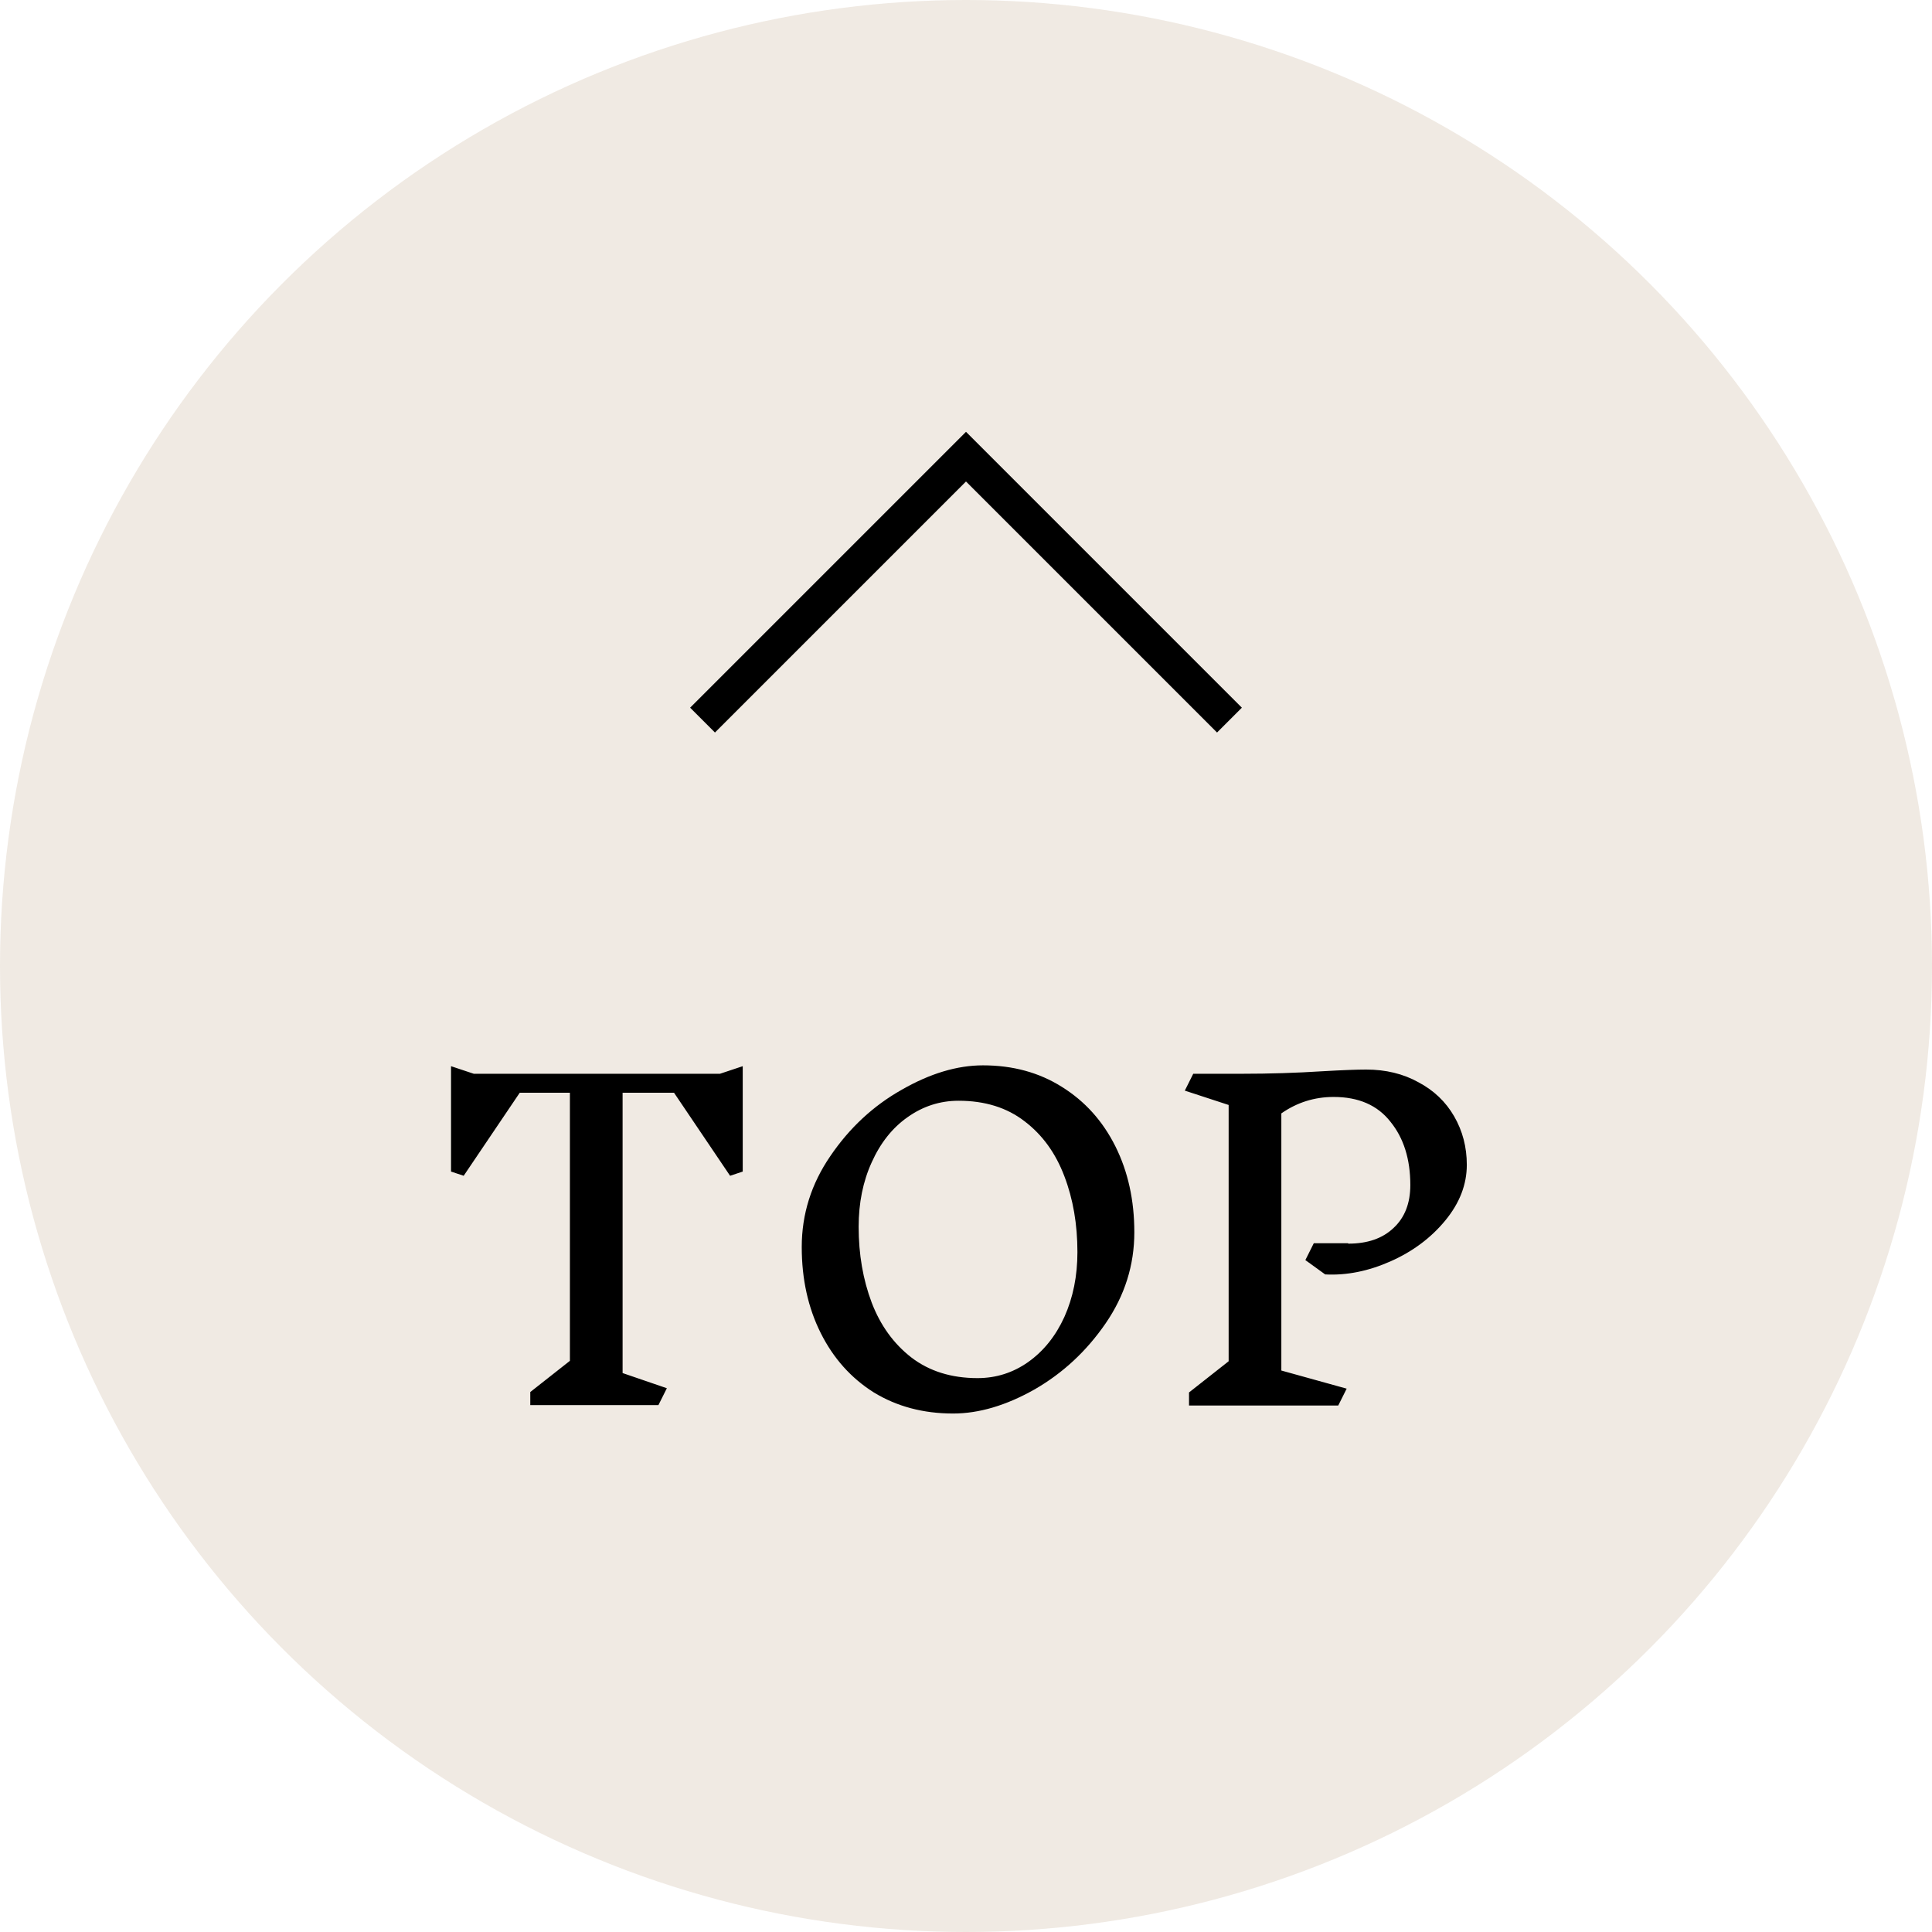 <svg width="55" height="55" viewBox="0 0 55 55" fill="none" xmlns="http://www.w3.org/2000/svg">
<circle cx="27.5" cy="27.5" r="27.5" fill="#ECE4DC" fill-opacity="0.8"/>
<path d="M21.144 33.352L20.784 33.472L19.188 31.108H17.724V39.088L18.984 39.52L18.744 40H15.096V39.628L16.224 38.74V31.108H14.796L13.2 33.472L12.84 33.352V30.352L13.488 30.568H20.496L21.144 30.352V33.352ZM27.984 30.328C28.832 30.328 29.58 30.532 30.228 30.94C30.884 31.348 31.392 31.912 31.752 32.632C32.112 33.352 32.292 34.168 32.292 35.08C32.292 36.016 32.02 36.88 31.476 37.672C30.932 38.464 30.256 39.092 29.448 39.556C28.64 40.012 27.868 40.24 27.132 40.24C26.284 40.24 25.532 40.04 24.876 39.64C24.228 39.232 23.724 38.668 23.364 37.948C23.004 37.228 22.824 36.412 22.824 35.5C22.824 34.564 23.096 33.7 23.64 32.908C24.184 32.108 24.86 31.48 25.668 31.024C26.476 30.56 27.248 30.328 27.984 30.328ZM27.288 31.336C26.76 31.336 26.276 31.492 25.836 31.804C25.404 32.108 25.064 32.536 24.816 33.088C24.568 33.632 24.444 34.244 24.444 34.924C24.444 35.708 24.568 36.428 24.816 37.084C25.064 37.732 25.44 38.252 25.944 38.644C26.456 39.036 27.084 39.232 27.828 39.232C28.356 39.232 28.836 39.08 29.268 38.776C29.708 38.464 30.052 38.036 30.3 37.492C30.548 36.94 30.672 36.324 30.672 35.644C30.672 34.852 30.548 34.132 30.3 33.484C30.052 32.828 29.676 32.308 29.172 31.924C28.668 31.532 28.04 31.336 27.288 31.336ZM38.385 35.404C38.929 35.404 39.357 35.256 39.669 34.96C39.989 34.664 40.149 34.256 40.149 33.736C40.149 33 39.961 32.4 39.585 31.936C39.217 31.464 38.677 31.228 37.965 31.228C37.421 31.228 36.925 31.384 36.477 31.696V39.016L38.337 39.532L38.097 40.012H33.849V39.64L34.977 38.752V31.456L33.729 31.048L33.969 30.568H35.361C36.137 30.568 36.901 30.544 37.653 30.496C38.213 30.464 38.625 30.448 38.889 30.448C39.449 30.448 39.945 30.568 40.377 30.808C40.817 31.04 41.157 31.364 41.397 31.78C41.637 32.196 41.757 32.656 41.757 33.16C41.757 33.72 41.553 34.248 41.145 34.744C40.737 35.24 40.217 35.628 39.585 35.908C38.953 36.188 38.333 36.312 37.725 36.28L37.161 35.872L37.401 35.392H38.373L38.385 35.404Z" fill="black"/>
<path d="M20 20.5L27.5 13L35 20.5" stroke="black"/>
</svg>

